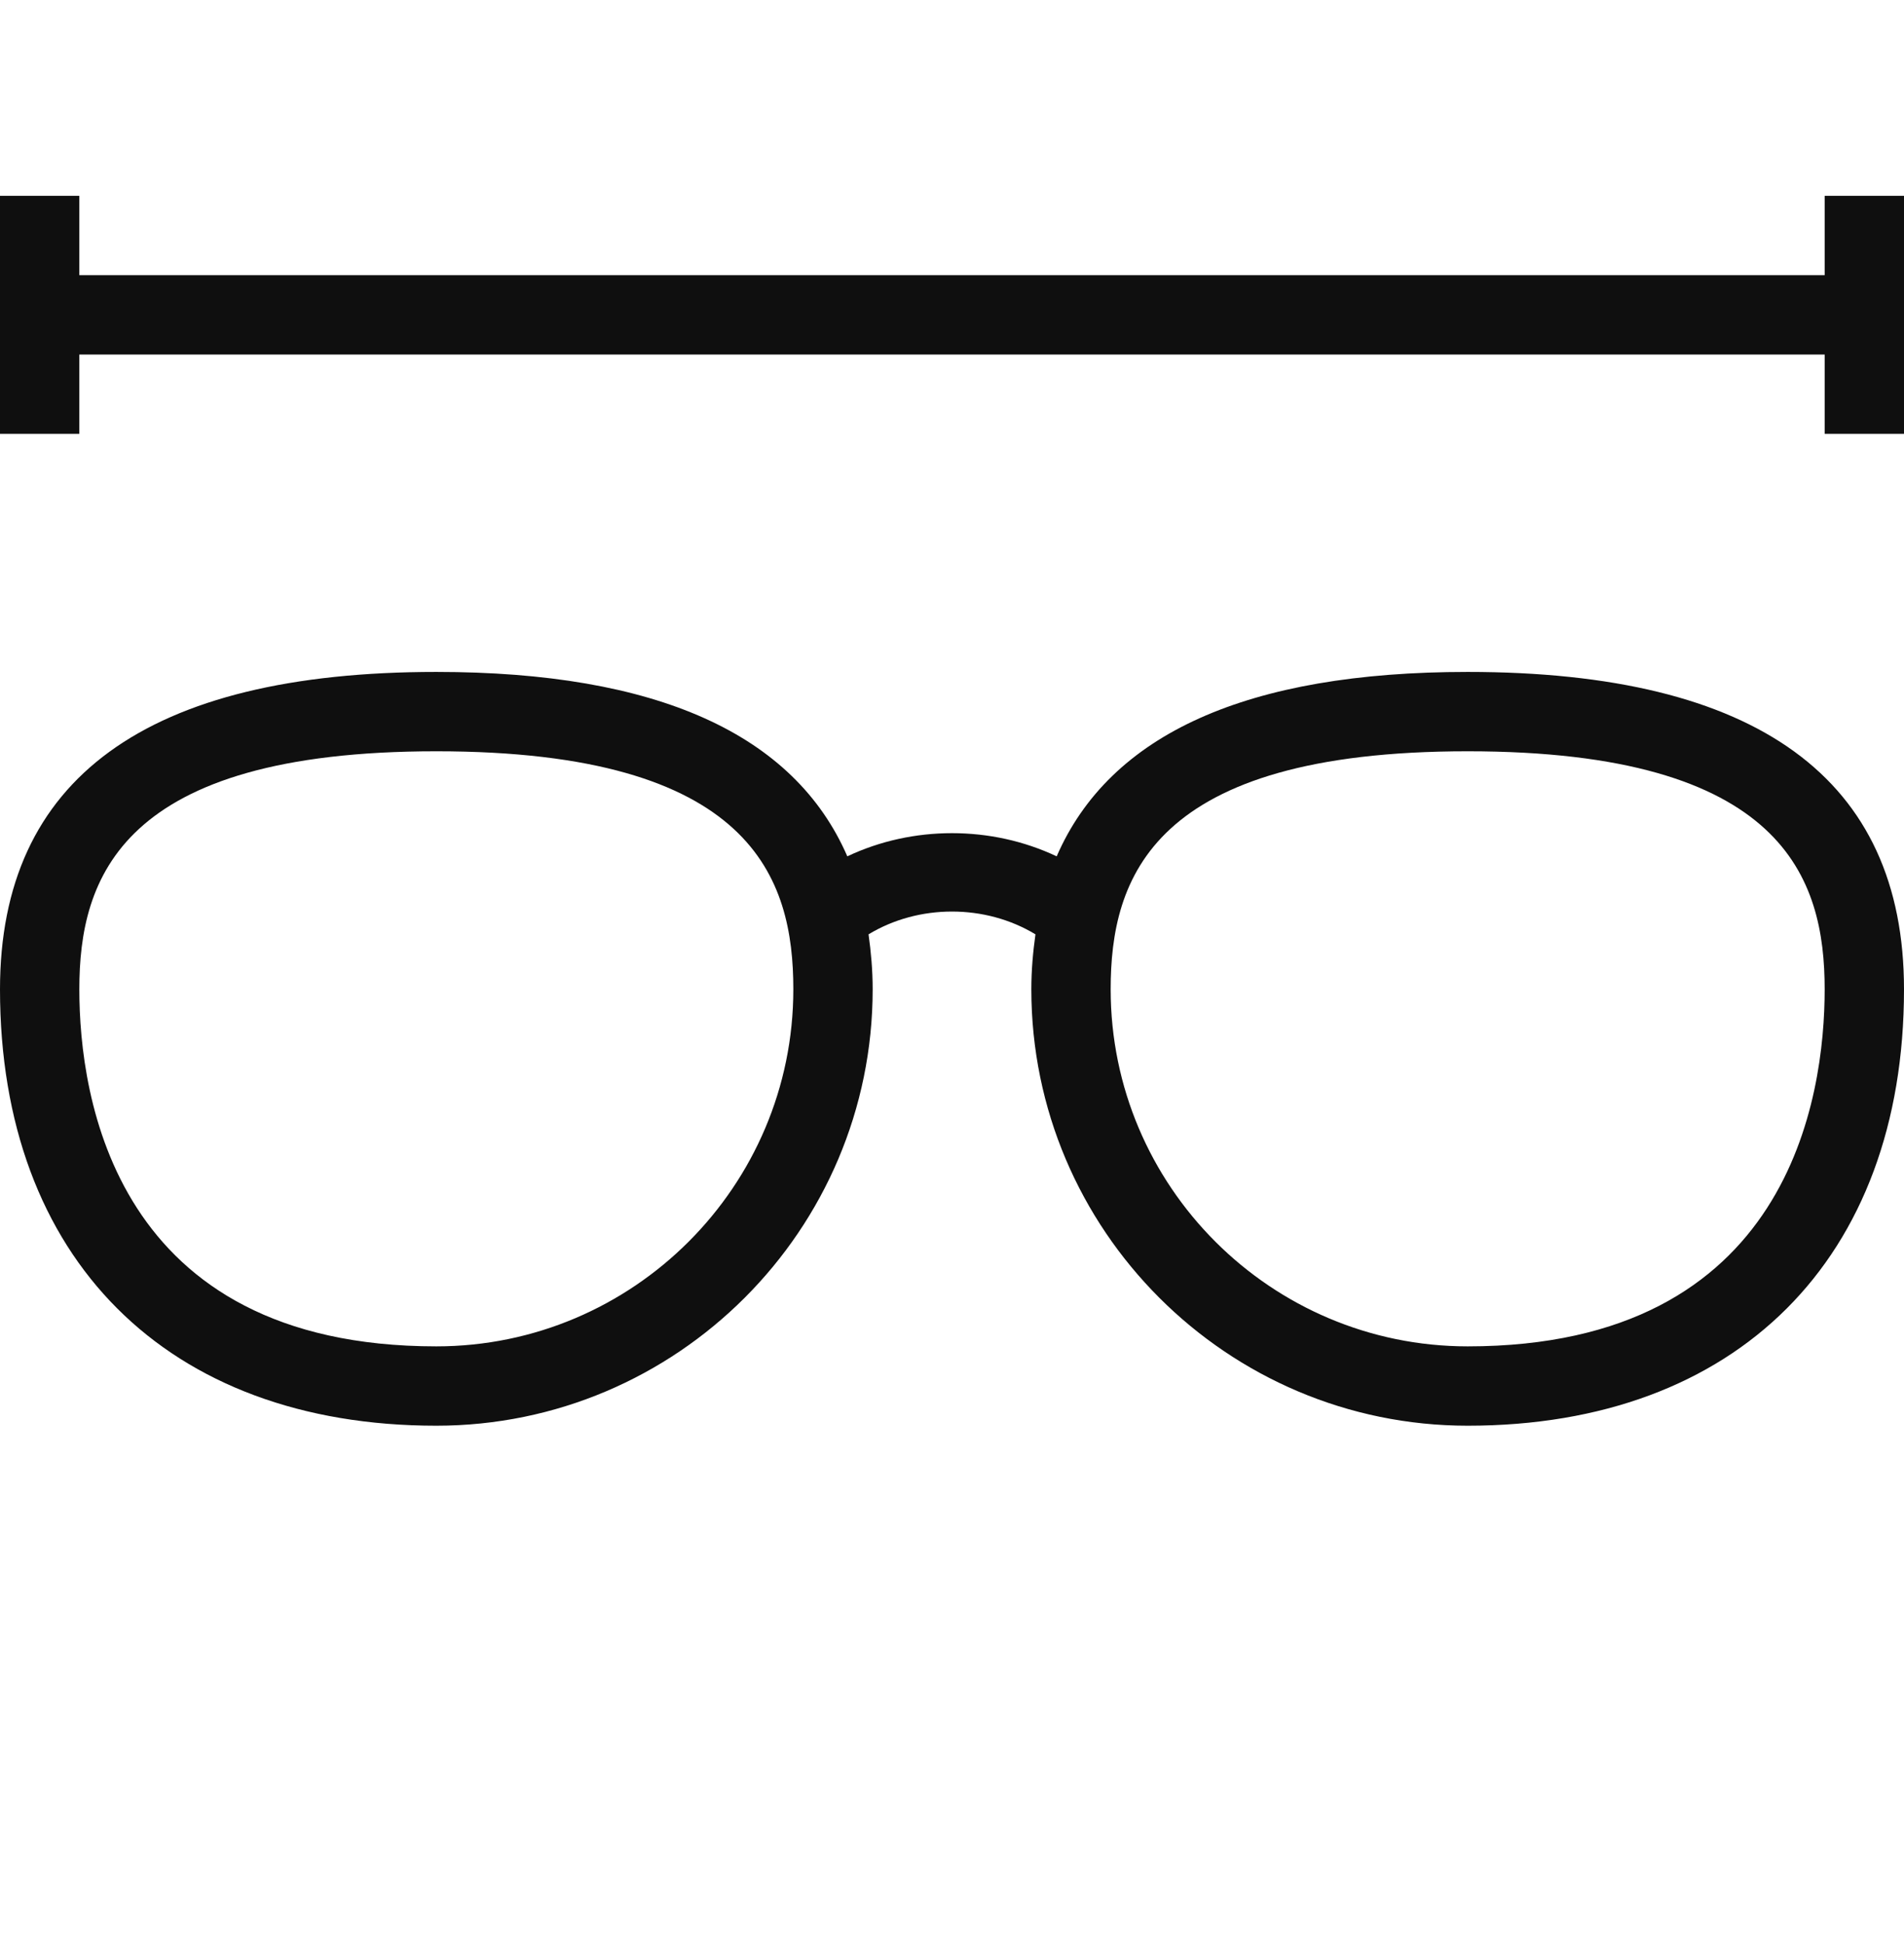 <svg width="48" height="49" viewBox="0 0 48 49" fill="none" xmlns="http://www.w3.org/2000/svg">
<path d="M37 16.936C31.446 16.936 27.981 18.498 26.639 21.584C24.992 20.805 23.007 20.805 21.361 21.584C20.019 18.498 16.554 16.936 11 16.936C3.701 16.936 0 19.627 0 24.936C0 31.721 4.215 35.935 11 35.935C17.065 35.935 22 31 22 24.936C22 24.45 21.958 23.992 21.896 23.55C23.161 22.784 24.839 22.784 26.104 23.55C26.042 23.992 26 24.45 26 24.936C26 31 30.935 35.935 37 35.935C43.785 35.935 48 31.721 48 24.936C48 19.627 44.299 16.936 37 16.936ZM11 33.935C2.877 33.935 2 27.642 2 24.936C2 22.142 3.023 18.936 11 18.936C18.977 18.936 20 22.142 20 24.936C20 29.898 15.962 33.935 11 33.935ZM37 33.935C32.038 33.935 28 29.898 28 24.936C28 22.142 29.023 18.936 37 18.936C44.977 18.936 46 22.142 46 24.936C46 27.642 45.123 33.935 37 33.935Z" fill="#0F0F0F"/>
<path d="M46 4.936V6.936H2V4.936H0V10.935H2V8.936H46V10.935H48V4.936H46Z" fill="#0F0F0F"/>
</svg>
